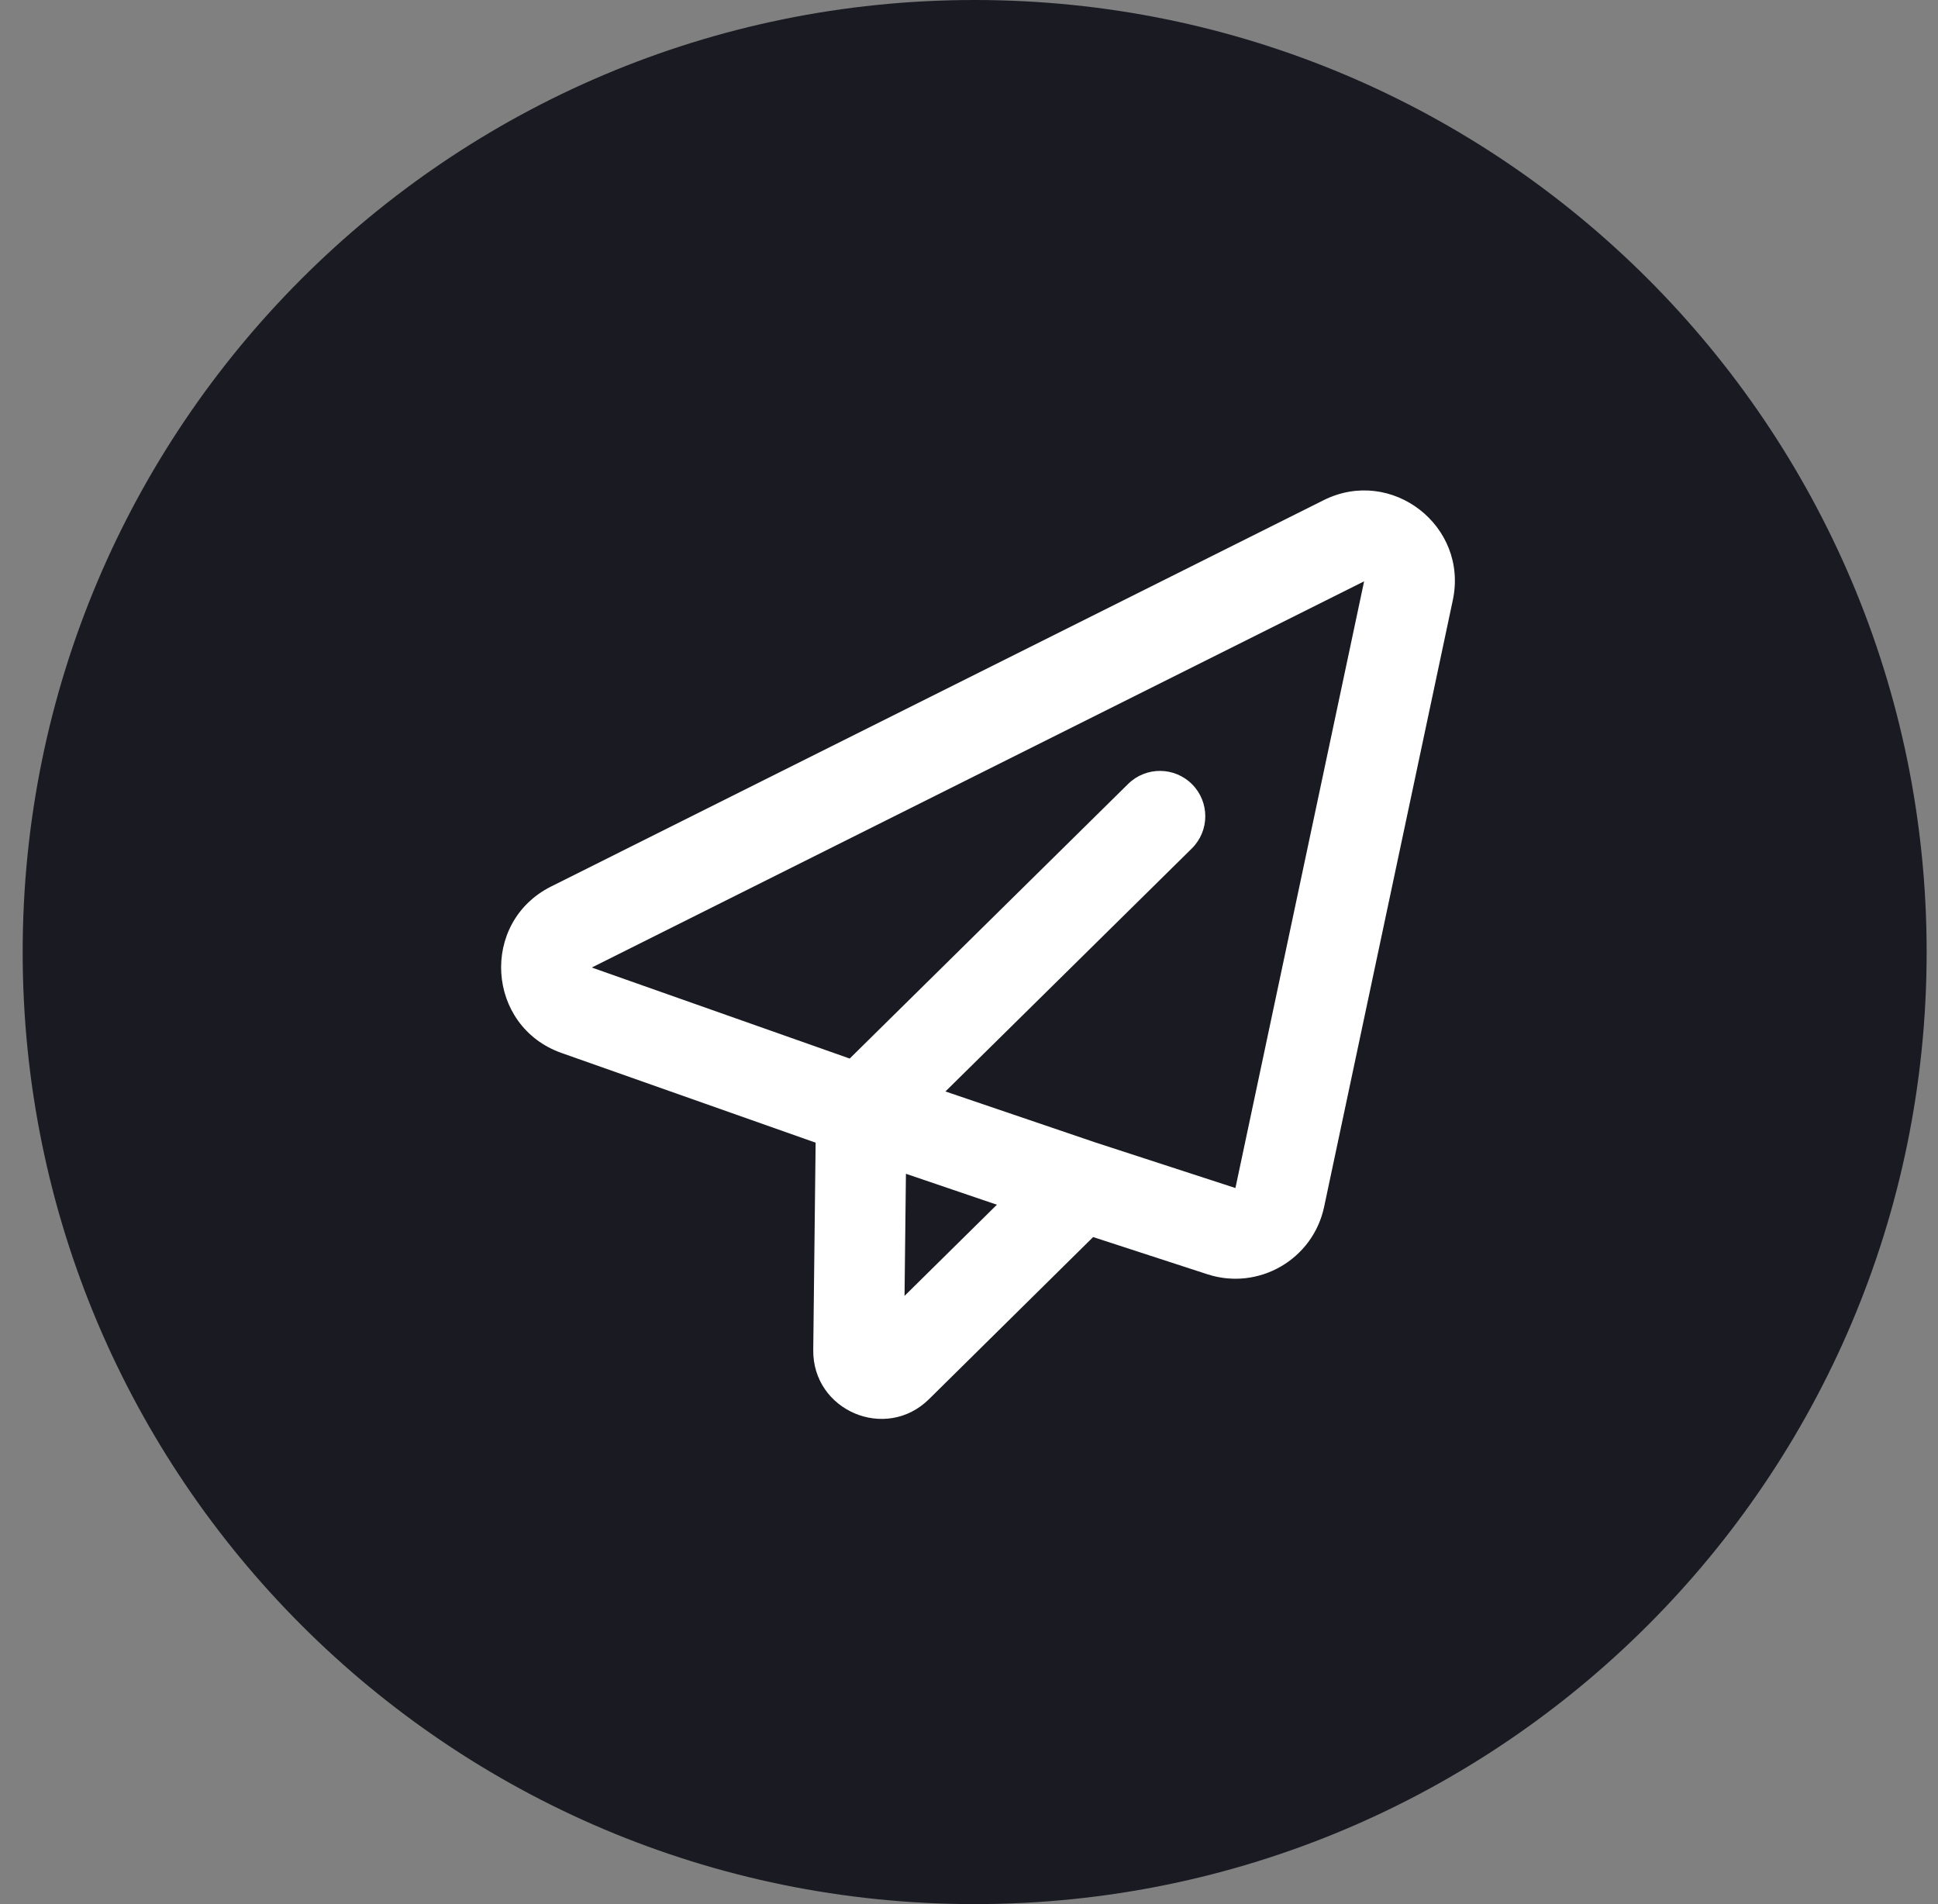 <svg width="57" height="56" viewBox="0 0 57 56" fill="none" xmlns="http://www.w3.org/2000/svg">
<rect x="0" y="0" width="57" height="56" fill="#808080" stroke="none"/>
<path d="M0.667 28C0.667 12.536 13.203 0 28.666 0C44.13 0 56.666 12.536 56.666 28C56.666 43.464 44.13 56 28.666 56C13.203 56 0.667 43.464 0.667 28Z" fill="#191A22"/>
<path fill-rule="evenodd" clip-rule="evenodd" d="M38.929 14.711C40.926 13.713 43.193 15.465 42.73 17.65L38.945 35.493C38.616 37.043 37.017 37.966 35.511 37.476L32.151 36.382L27.324 41.149C26.053 42.405 23.899 41.49 23.919 39.703L23.989 33.606L16.518 30.969C14.299 30.186 14.108 27.122 16.213 26.07L38.929 14.711ZM26.645 34.521L26.604 38.112L29.32 35.431L26.645 34.521ZM27.807 32.1L35.052 24.955C35.577 24.438 35.583 23.594 35.066 23.07C34.548 22.545 33.704 22.539 33.18 23.056L24.991 31.132L17.405 28.455L40.121 17.097L36.336 34.94L32.213 33.598L27.807 32.1Z" fill="white"/>
</svg>
